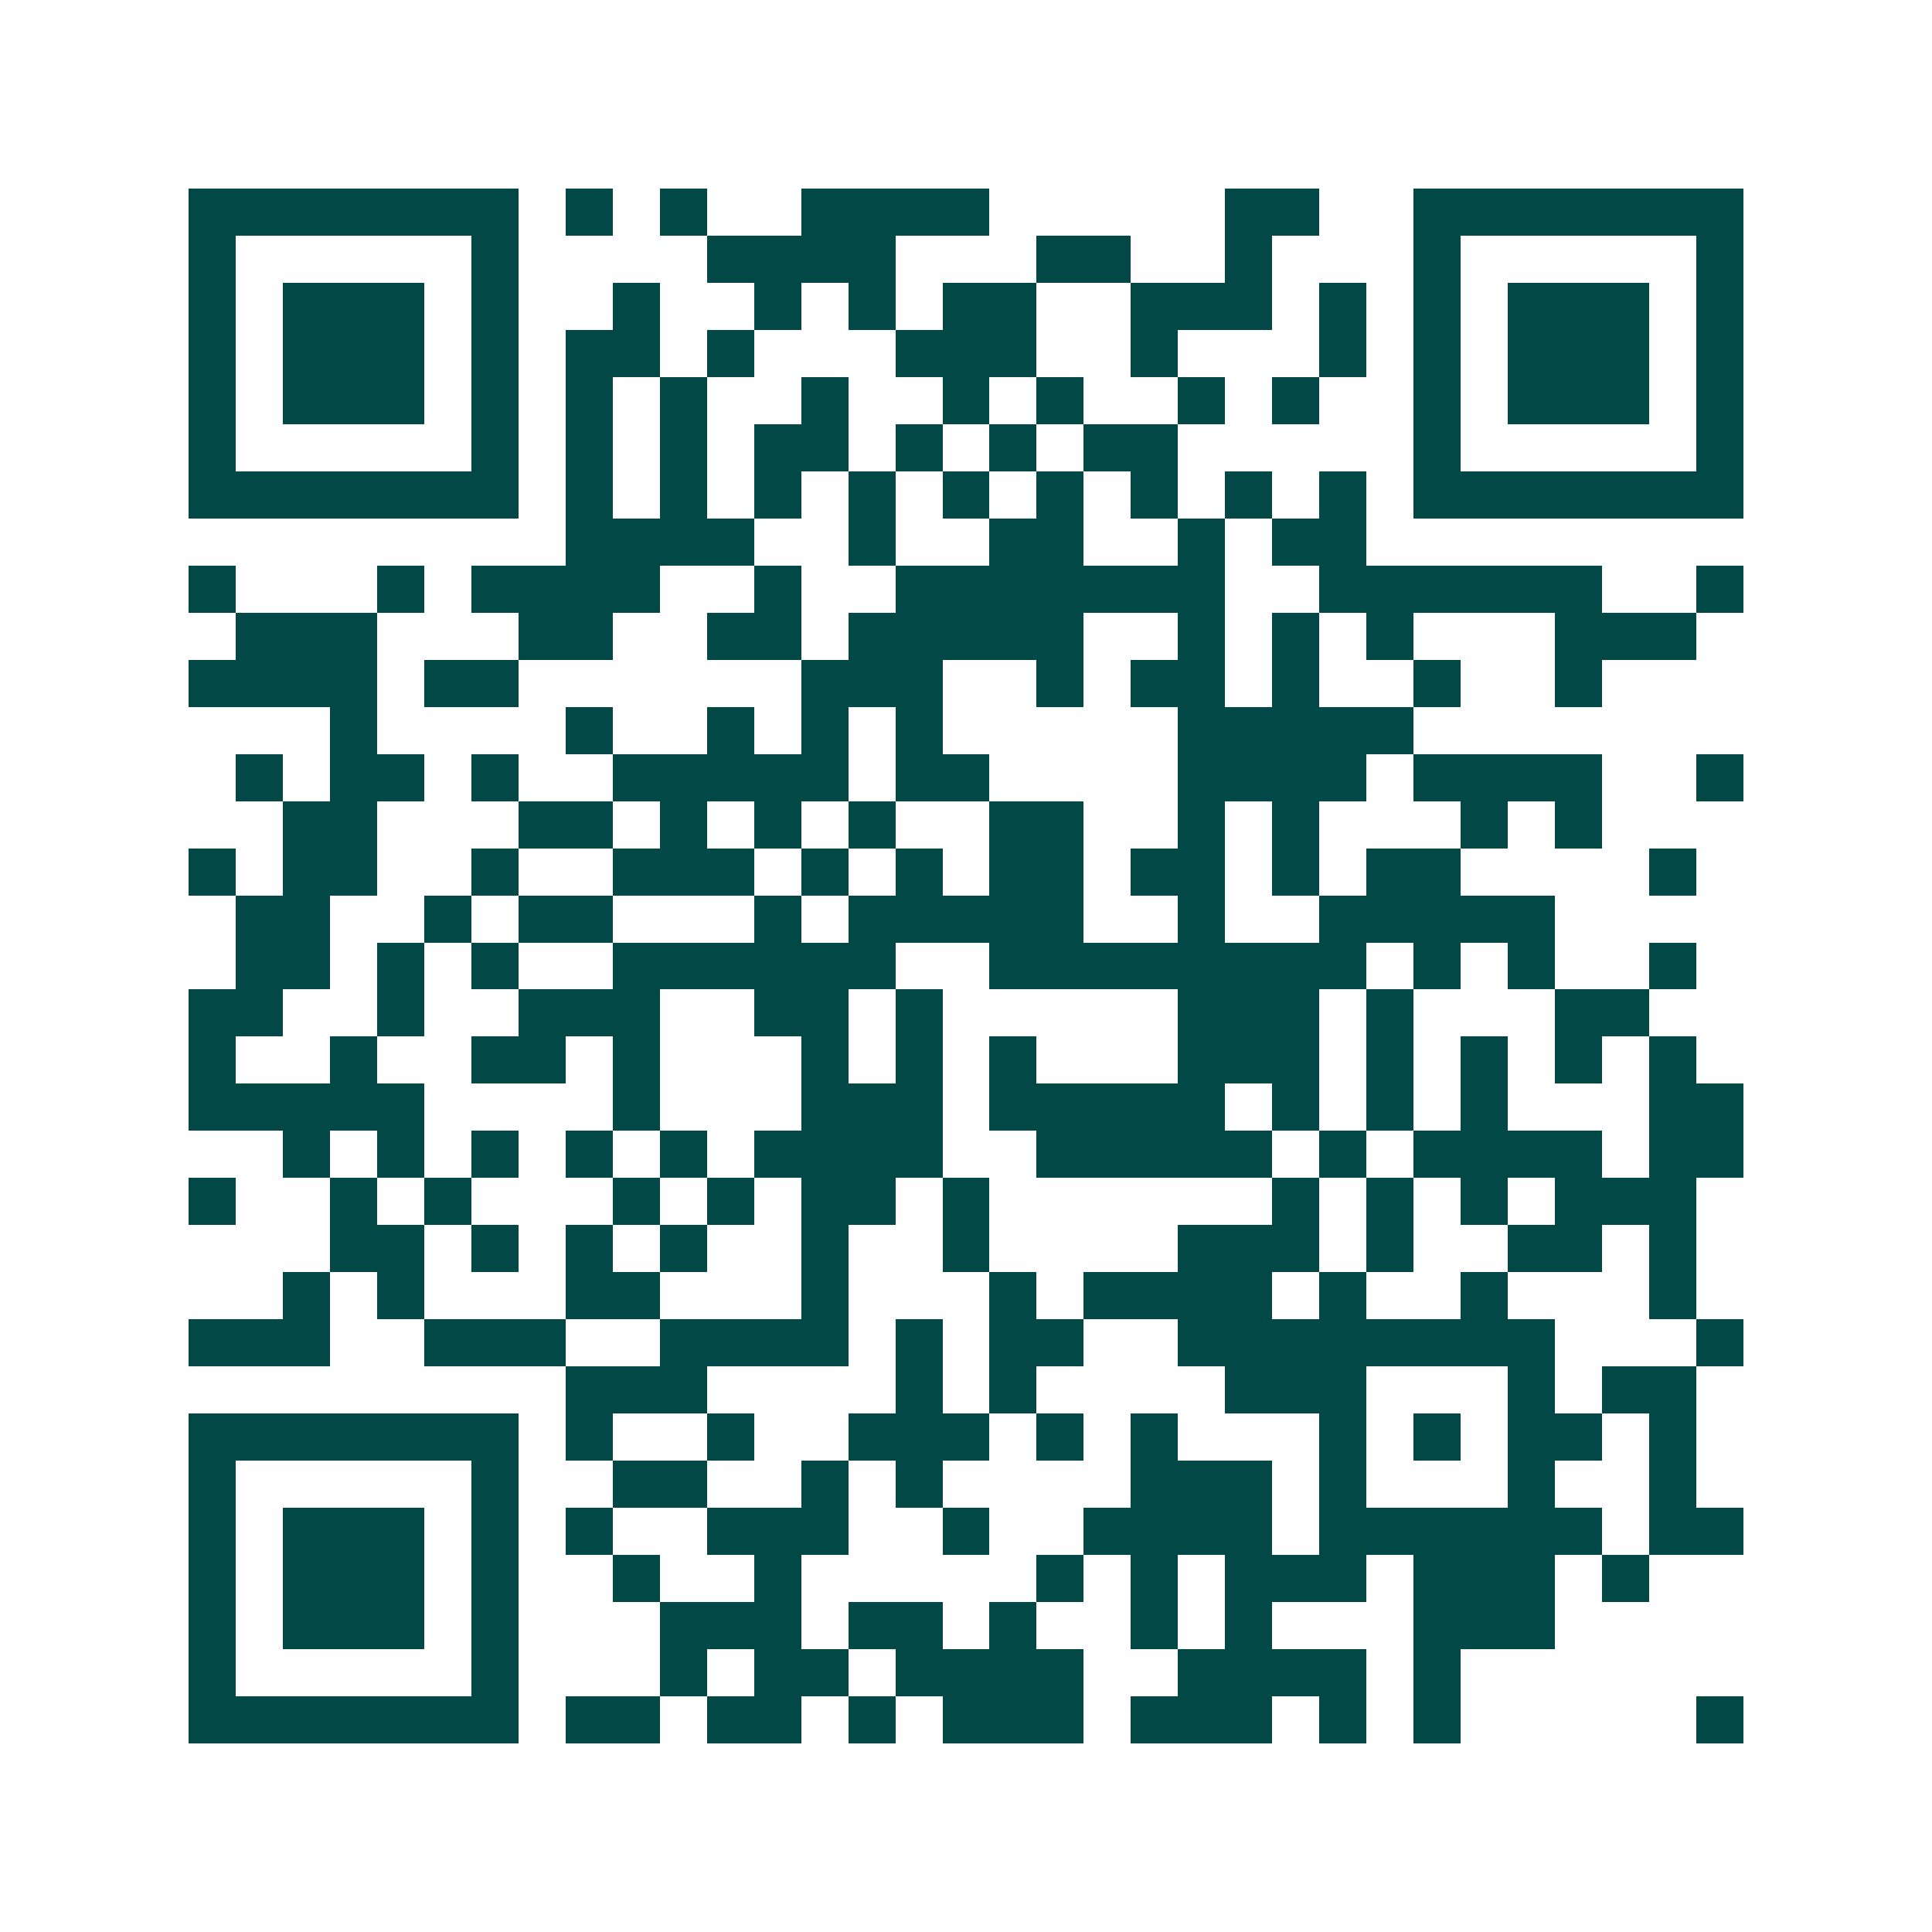 <svg xmlns="http://www.w3.org/2000/svg" width="200" height="200" viewBox="0 0 41 41" shape-rendering="crispEdges"><path fill="#ffffff" d="M0 0h41v41H0z"/><path stroke="#014847" d="M4 4.5h7m1 0h1m1 0h1m2 0h4m5 0h2m2 0h7M4 5.5h1m5 0h1m4 0h4m3 0h2m2 0h1m3 0h1m5 0h1M4 6.5h1m1 0h3m1 0h1m2 0h1m2 0h1m1 0h1m1 0h2m2 0h3m1 0h1m1 0h1m1 0h3m1 0h1M4 7.5h1m1 0h3m1 0h1m1 0h2m1 0h1m3 0h3m2 0h1m3 0h1m1 0h1m1 0h3m1 0h1M4 8.5h1m1 0h3m1 0h1m1 0h1m1 0h1m2 0h1m2 0h1m1 0h1m2 0h1m1 0h1m2 0h1m1 0h3m1 0h1M4 9.5h1m5 0h1m1 0h1m1 0h1m1 0h2m1 0h1m1 0h1m1 0h2m5 0h1m5 0h1M4 10.5h7m1 0h1m1 0h1m1 0h1m1 0h1m1 0h1m1 0h1m1 0h1m1 0h1m1 0h1m1 0h7M12 11.5h4m2 0h1m2 0h2m2 0h1m1 0h2M4 12.5h1m3 0h1m1 0h4m2 0h1m2 0h7m2 0h6m2 0h1M5 13.5h3m3 0h2m2 0h2m1 0h5m2 0h1m1 0h1m1 0h1m3 0h3M4 14.5h4m1 0h2m6 0h3m2 0h1m1 0h2m1 0h1m2 0h1m2 0h1M7 15.5h1m4 0h1m2 0h1m1 0h1m1 0h1m5 0h5M5 16.5h1m1 0h2m1 0h1m2 0h5m1 0h2m4 0h4m1 0h4m2 0h1M6 17.5h2m3 0h2m1 0h1m1 0h1m1 0h1m2 0h2m2 0h1m1 0h1m3 0h1m1 0h1M4 18.5h1m1 0h2m2 0h1m2 0h3m1 0h1m1 0h1m1 0h2m1 0h2m1 0h1m1 0h2m4 0h1M5 19.5h2m2 0h1m1 0h2m3 0h1m1 0h5m2 0h1m2 0h5M5 20.5h2m1 0h1m1 0h1m2 0h6m2 0h8m1 0h1m1 0h1m2 0h1M4 21.5h2m2 0h1m2 0h3m2 0h2m1 0h1m5 0h3m1 0h1m3 0h2M4 22.5h1m2 0h1m2 0h2m1 0h1m3 0h1m1 0h1m1 0h1m3 0h3m1 0h1m1 0h1m1 0h1m1 0h1M4 23.5h5m4 0h1m3 0h3m1 0h5m1 0h1m1 0h1m1 0h1m3 0h2M6 24.5h1m1 0h1m1 0h1m1 0h1m1 0h1m1 0h4m2 0h5m1 0h1m1 0h4m1 0h2M4 25.5h1m2 0h1m1 0h1m3 0h1m1 0h1m1 0h2m1 0h1m6 0h1m1 0h1m1 0h1m1 0h3M7 26.5h2m1 0h1m1 0h1m1 0h1m2 0h1m2 0h1m4 0h3m1 0h1m2 0h2m1 0h1M6 27.5h1m1 0h1m3 0h2m3 0h1m3 0h1m1 0h4m1 0h1m2 0h1m3 0h1M4 28.5h3m2 0h3m2 0h4m1 0h1m1 0h2m2 0h8m3 0h1M12 29.5h3m4 0h1m1 0h1m4 0h3m3 0h1m1 0h2M4 30.5h7m1 0h1m2 0h1m2 0h3m1 0h1m1 0h1m3 0h1m1 0h1m1 0h2m1 0h1M4 31.5h1m5 0h1m2 0h2m2 0h1m1 0h1m4 0h3m1 0h1m3 0h1m2 0h1M4 32.5h1m1 0h3m1 0h1m1 0h1m2 0h3m2 0h1m2 0h4m1 0h6m1 0h2M4 33.5h1m1 0h3m1 0h1m2 0h1m2 0h1m5 0h1m1 0h1m1 0h3m1 0h3m1 0h1M4 34.5h1m1 0h3m1 0h1m3 0h3m1 0h2m1 0h1m2 0h1m1 0h1m3 0h3M4 35.5h1m5 0h1m3 0h1m1 0h2m1 0h4m2 0h4m1 0h1M4 36.5h7m1 0h2m1 0h2m1 0h1m1 0h3m1 0h3m1 0h1m1 0h1m5 0h1"/></svg>

